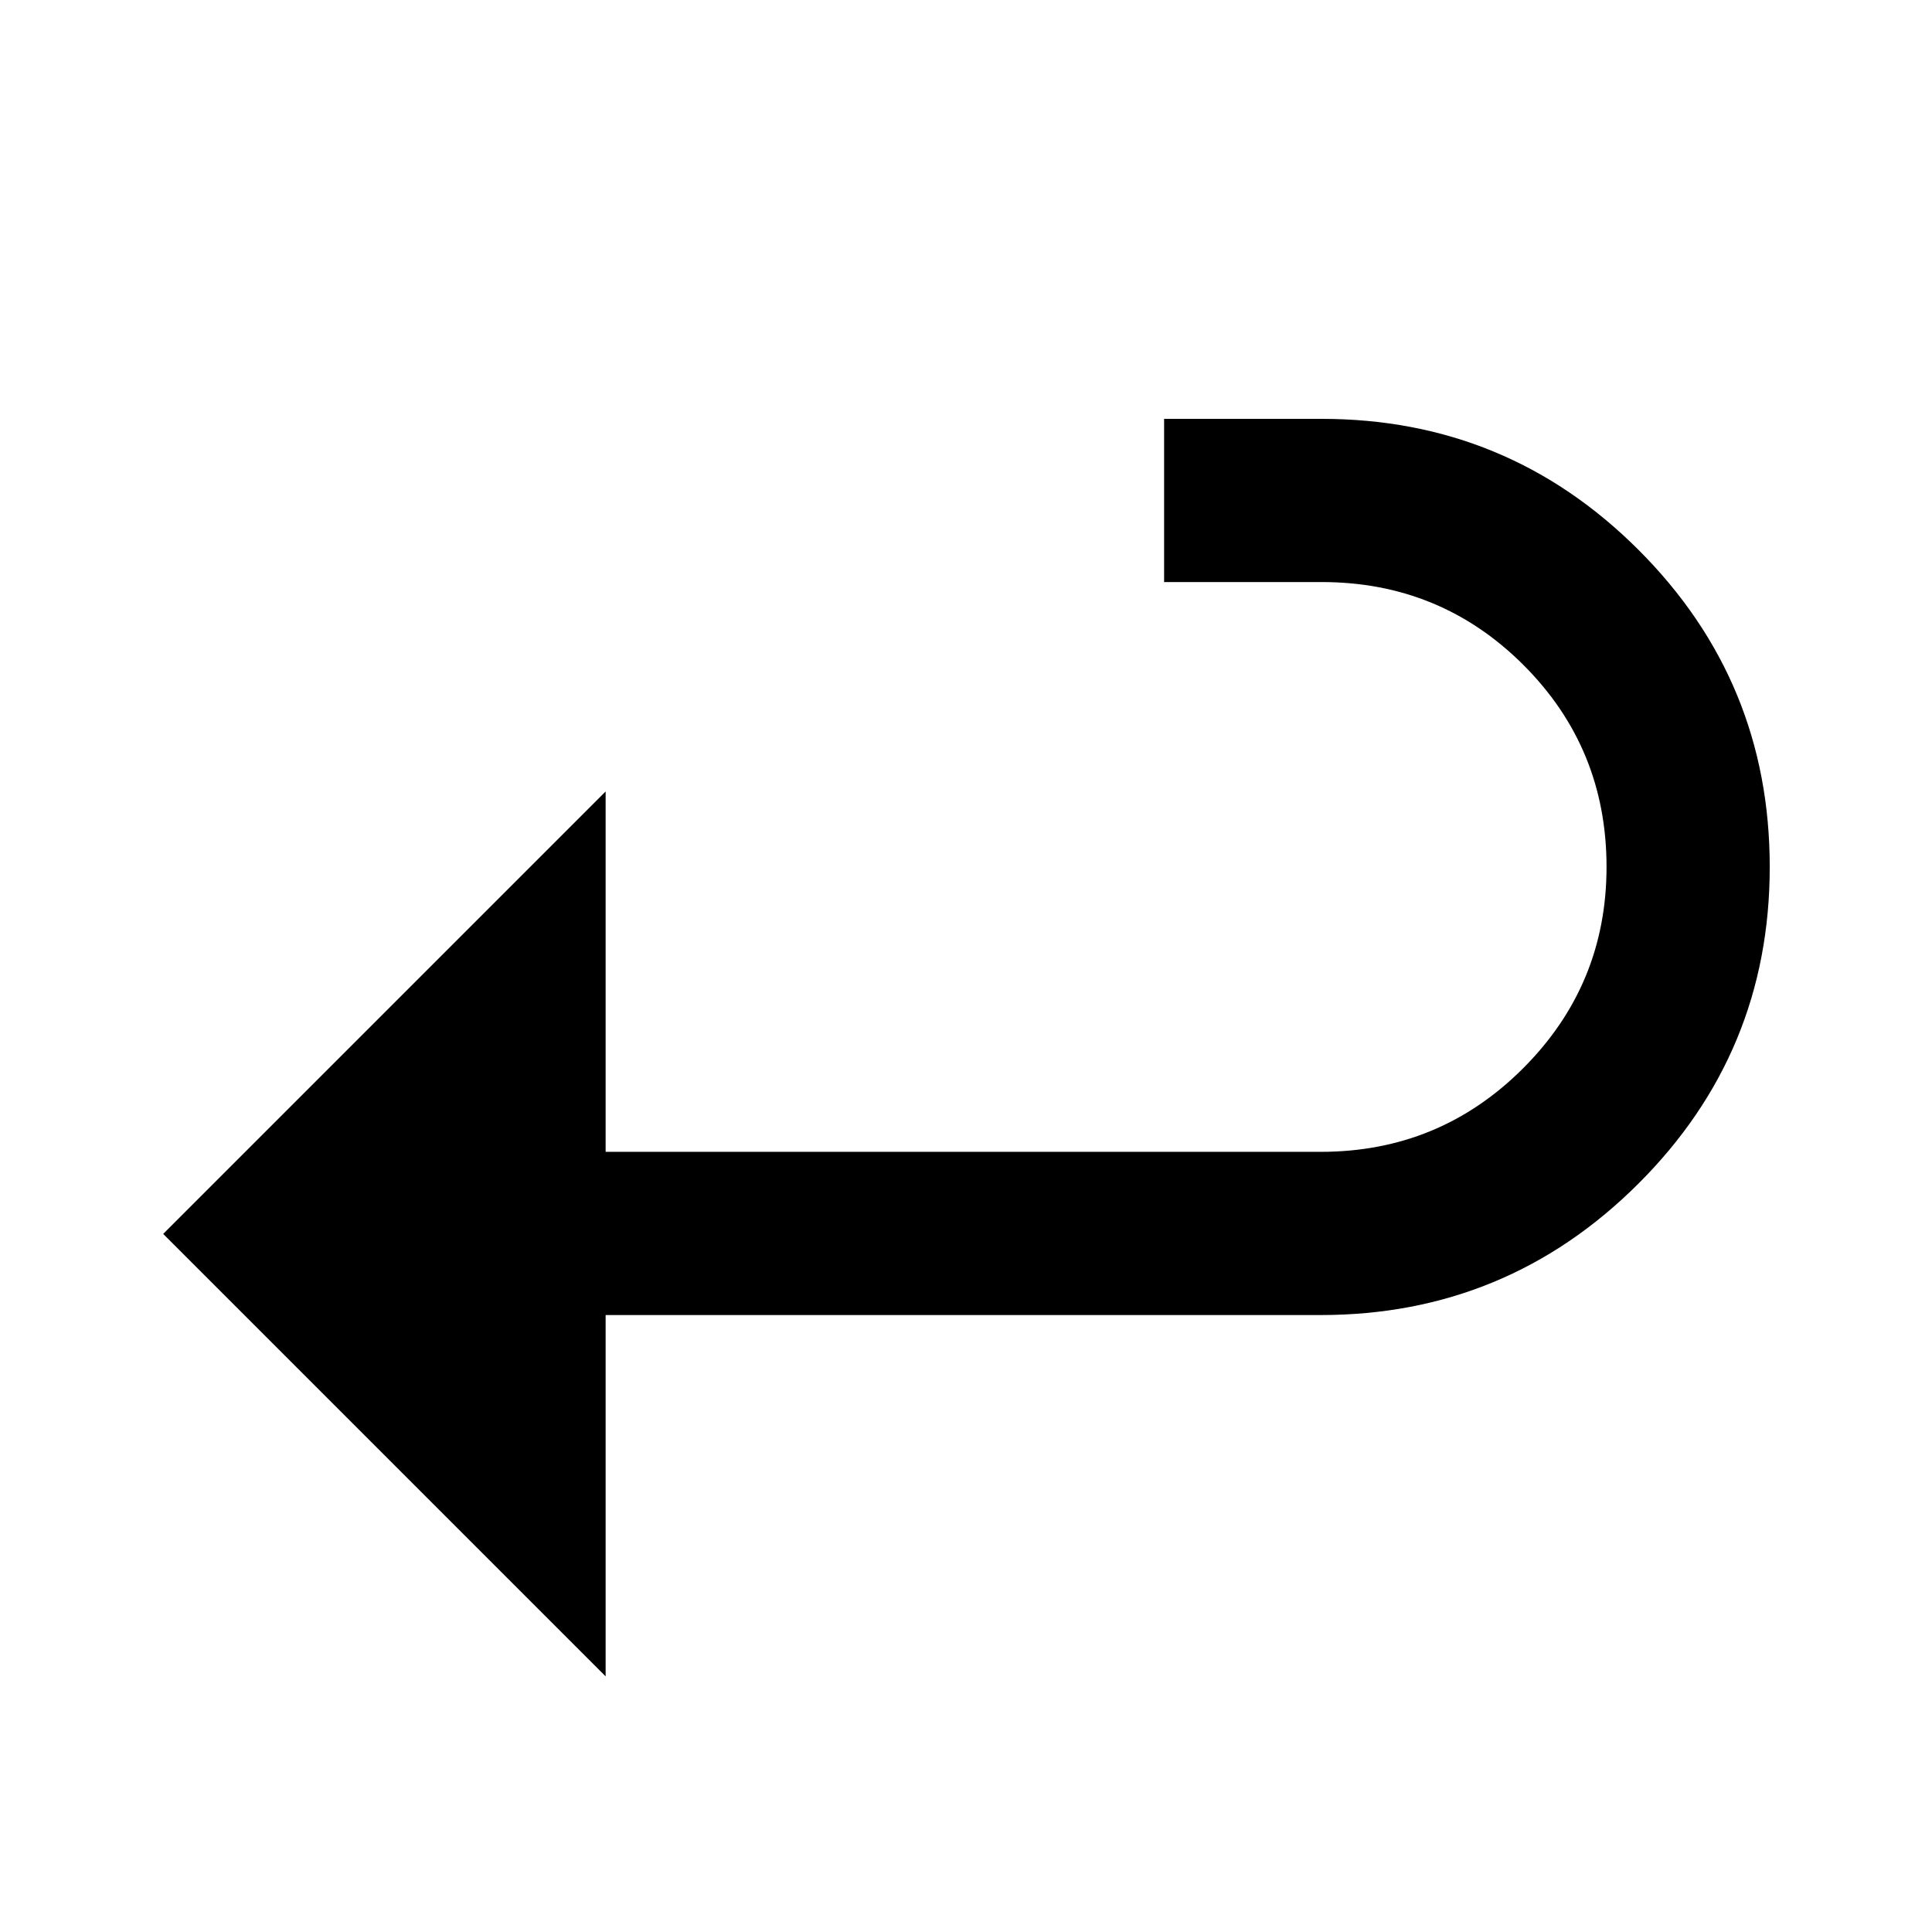 <svg xmlns="http://www.w3.org/2000/svg" viewBox="0 -410 2048 2048"><g transform="matrix(1 0 0 -1 0 1638)"><path d="M173 740l469 469v-382h758q126 0 214.5 88.5t88.5 213.5q0 126 -88 214t-214 88h-167v173h167q197 0 336 -139t139 -336t-139.5 -336t-336.5 -139h-758v-383z" /></g></svg>